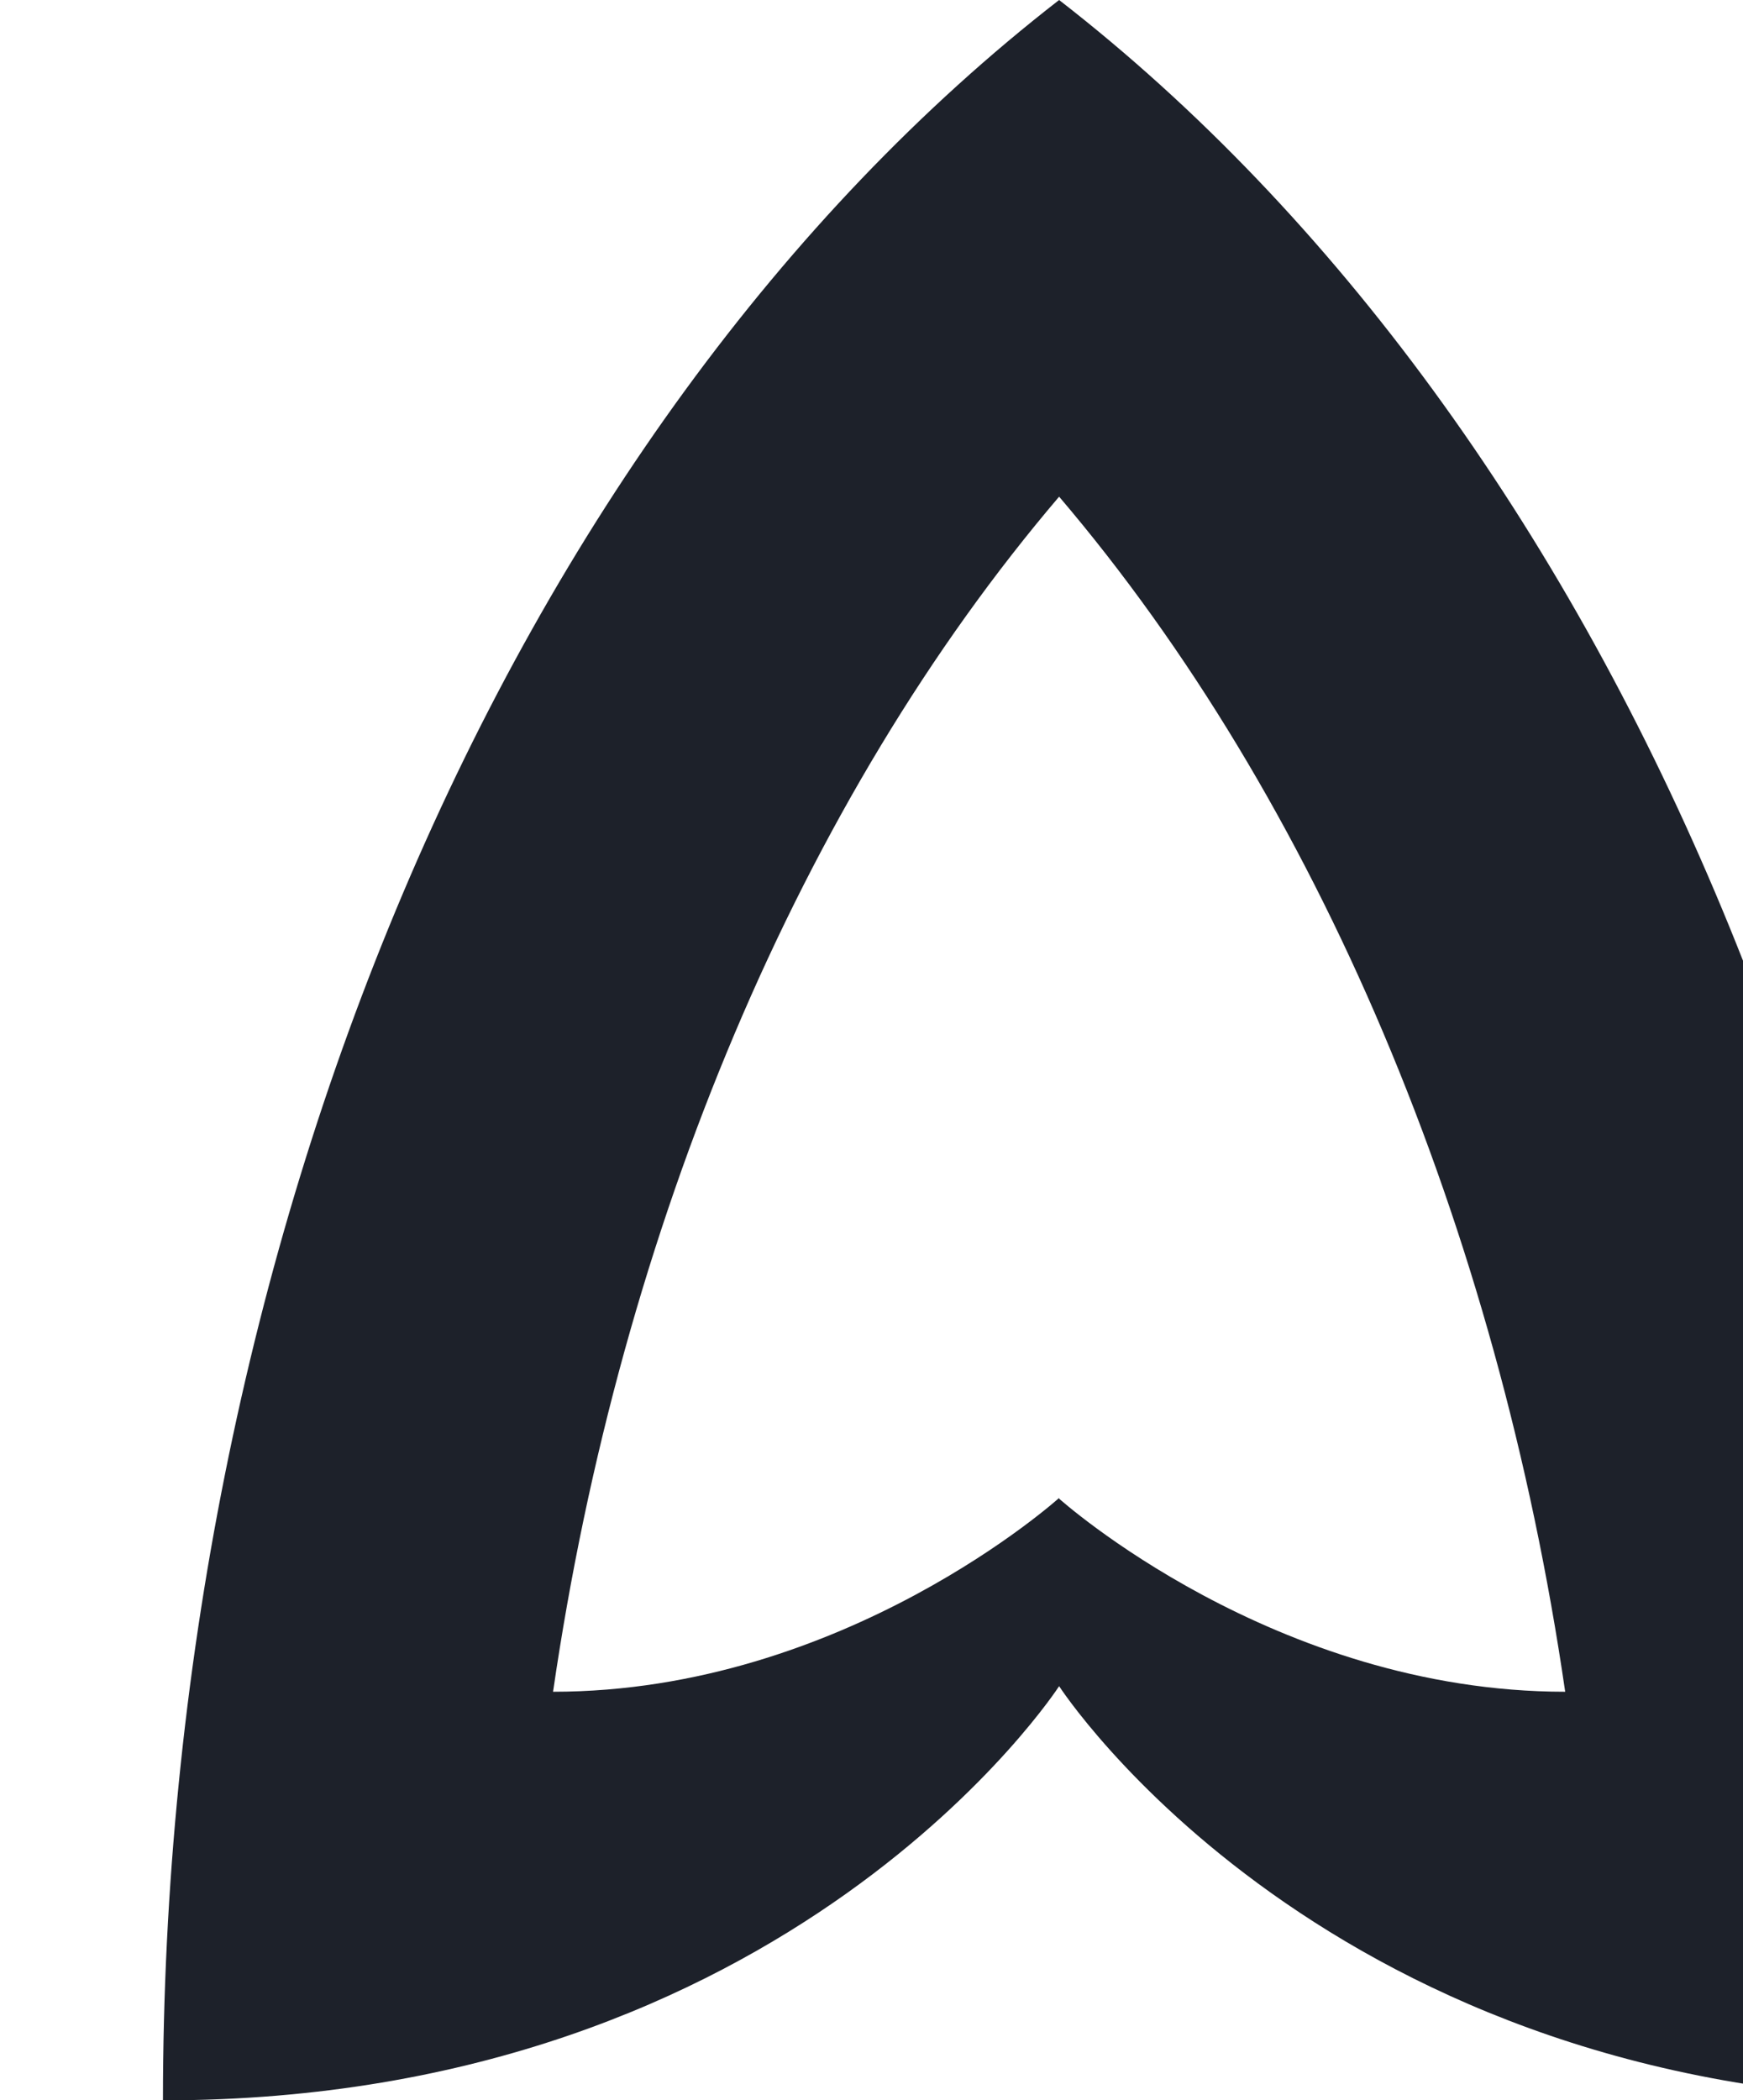 <svg width="400" height="482" viewBox="0 0 400 482" fill="none" xmlns="http://www.w3.org/2000/svg">
<g clip-path="url(#clip0_617:15113)">
<path d="M243.057 0C115.861 98.736 37.397 286.889 37.397 482C181.642 482 243.057 386.95 243.057 386.95C243.057 386.95 304.473 482 448.759 482C448.759 286.889 370.295 98.736 243.057 0ZM243.057 343.753C243.057 343.753 193.784 388.234 126.921 388.234C142.472 281.381 183.929 183.39 243.057 113.977C302.186 183.39 343.642 281.381 359.193 388.234C292.372 388.234 243.057 343.919 243.057 343.919V343.753Z" fill="#1D212A"/>
</g>
<defs>
<clipPath id="clip0_617:15113">
<rect width="400" height="482" fill="white"/>
</clipPath>
</defs>
</svg>

